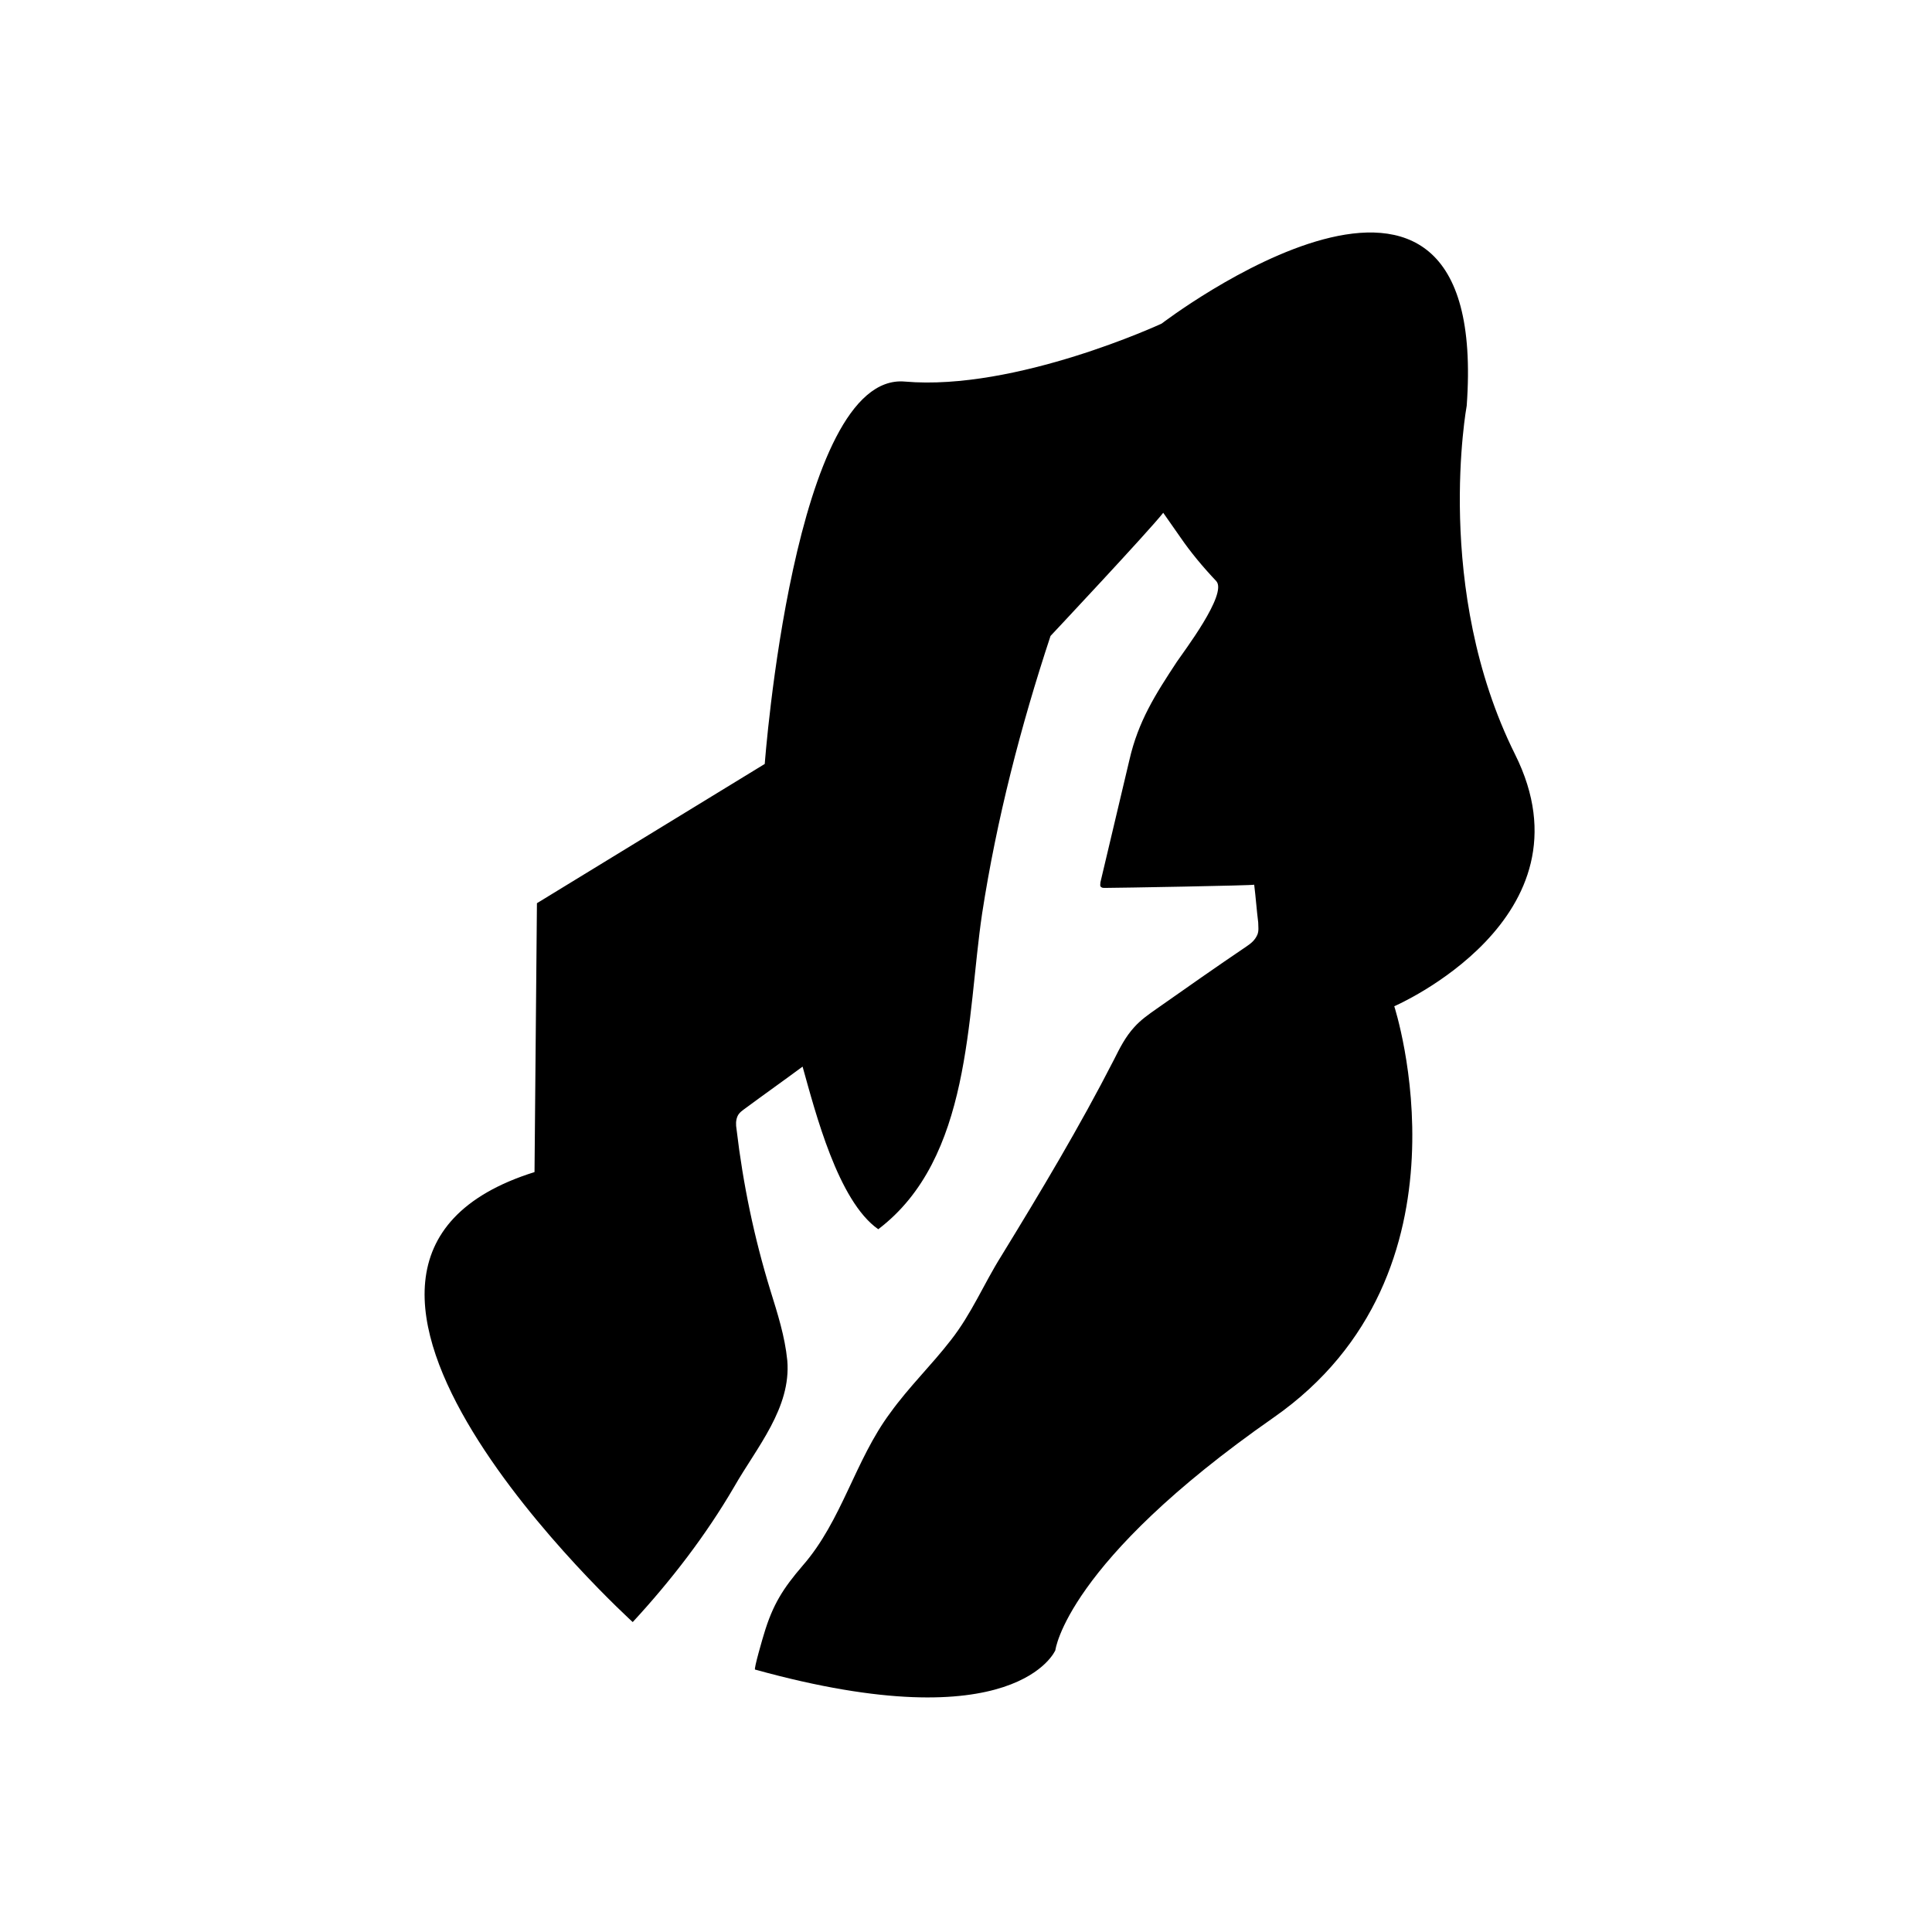 <?xml version="1.0" encoding="utf-8"?>
<!-- Generator: Adobe Illustrator 24.0.3, SVG Export Plug-In . SVG Version: 6.00 Build 0)  -->
<svg version="1.1" xmlns="http://www.w3.org/2000/svg" xmlns:xlink="http://www.w3.org/1999/xlink" x="0px" y="0px"
	 viewBox="0 0 24 24" style="enable-background:new 0 0 24 24;" xml:space="preserve">
<style type="text/css">
	.st0{fill:#EC008C;}
	.st1{fill:#808285;}
	.st2{clip-path:url(#SVGID_2_);}
	.st3{fill:#FFFFFF;}
	.st4{fill:#010101;}
	.st5{clip-path:url(#SVGID_42_);}
	.st6{fill-rule:evenodd;clip-rule:evenodd;}
	.st7{fill:none;stroke:#000000;stroke-width:0.05;stroke-miterlimit:10;}
	.st8{fill:#FEFEFE;}
	.st9{fill:#DCDCDC;}
	.st10{fill:#F2F2F2;}
	.st11{fill:#999999;}
	.st12{fill:#FDFDFD;}
	.st13{fill:#FAFAFA;}
	.st14{fill:#F7F7F7;}
	.st15{fill:#8B8B8B;}
	.st16{fill:#231F20;}
</style>
<g id="text">
</g>
<g id="Sketch">
</g>
<g id="Vector">
	<path d="M14.66,6.67c-0.07-0.1-0.14-0.2-0.21-0.3c-0.18,0.23-1.4,1.53-1.4,1.53c-0.37,1.12-0.67,2.28-0.85,3.45
		c-0.19,1.28-0.13,3.04-1.29,3.92c-0.5-0.35-0.78-1.45-0.94-2.02c-0.23,0.17-0.47,0.34-0.7,0.51c-0.04,0.03-0.09,0.06-0.11,0.11
		c-0.02,0.05-0.02,0.1-0.01,0.16c0.08,0.68,0.22,1.35,0.42,2c0.09,0.29,0.18,0.57,0.21,0.87c0.05,0.59-0.38,1.08-0.66,1.57
		c-0.35,0.6-0.78,1.16-1.26,1.68c0,0-4.89-4.44-1.22-5.59l0.03-3.34L9.5,9.49c0,0,0.36-4.87,1.74-4.75
		c1.38,0.12,3.19-0.72,3.19-0.72s4.09-3.13,3.79,1.02c0,0-0.42,2.28,0.6,4.33c1.02,2.04-1.5,3.13-1.5,3.13s1.08,3.31-1.5,5.11
		s-2.71,2.89-2.71,2.89s-0.48,1.14-3.73,0.24c-0.02,0,0.1-0.41,0.11-0.44c0.11-0.37,0.24-0.57,0.48-0.85
		c0.49-0.56,0.65-1.31,1.09-1.9c0.23-0.32,0.51-0.59,0.75-0.9c0.26-0.33,0.41-0.7,0.63-1.05c0.49-0.8,0.97-1.6,1.4-2.44
		c0.07-0.14,0.14-0.28,0.25-0.4c0.08-0.09,0.18-0.16,0.28-0.23c0.37-0.26,0.74-0.52,1.11-0.77c0.06-0.04,0.11-0.08,0.14-0.15
		c0.02-0.05,0.01-0.1,0.01-0.15c-0.02-0.16-0.03-0.31-0.05-0.47c0,0.01-1.71,0.04-1.86,0.04c-0.01,0-0.03,0-0.04-0.01
		c-0.02-0.01-0.01-0.04-0.01-0.06c0.12-0.51,0.24-1.01,0.36-1.52c0.11-0.48,0.32-0.81,0.59-1.22c0.08-0.12,0.63-0.84,0.49-1
		C14.94,7.04,14.79,6.86,14.66,6.67z"/>
</g>
<g id="NOTE">
</g>
</svg>
